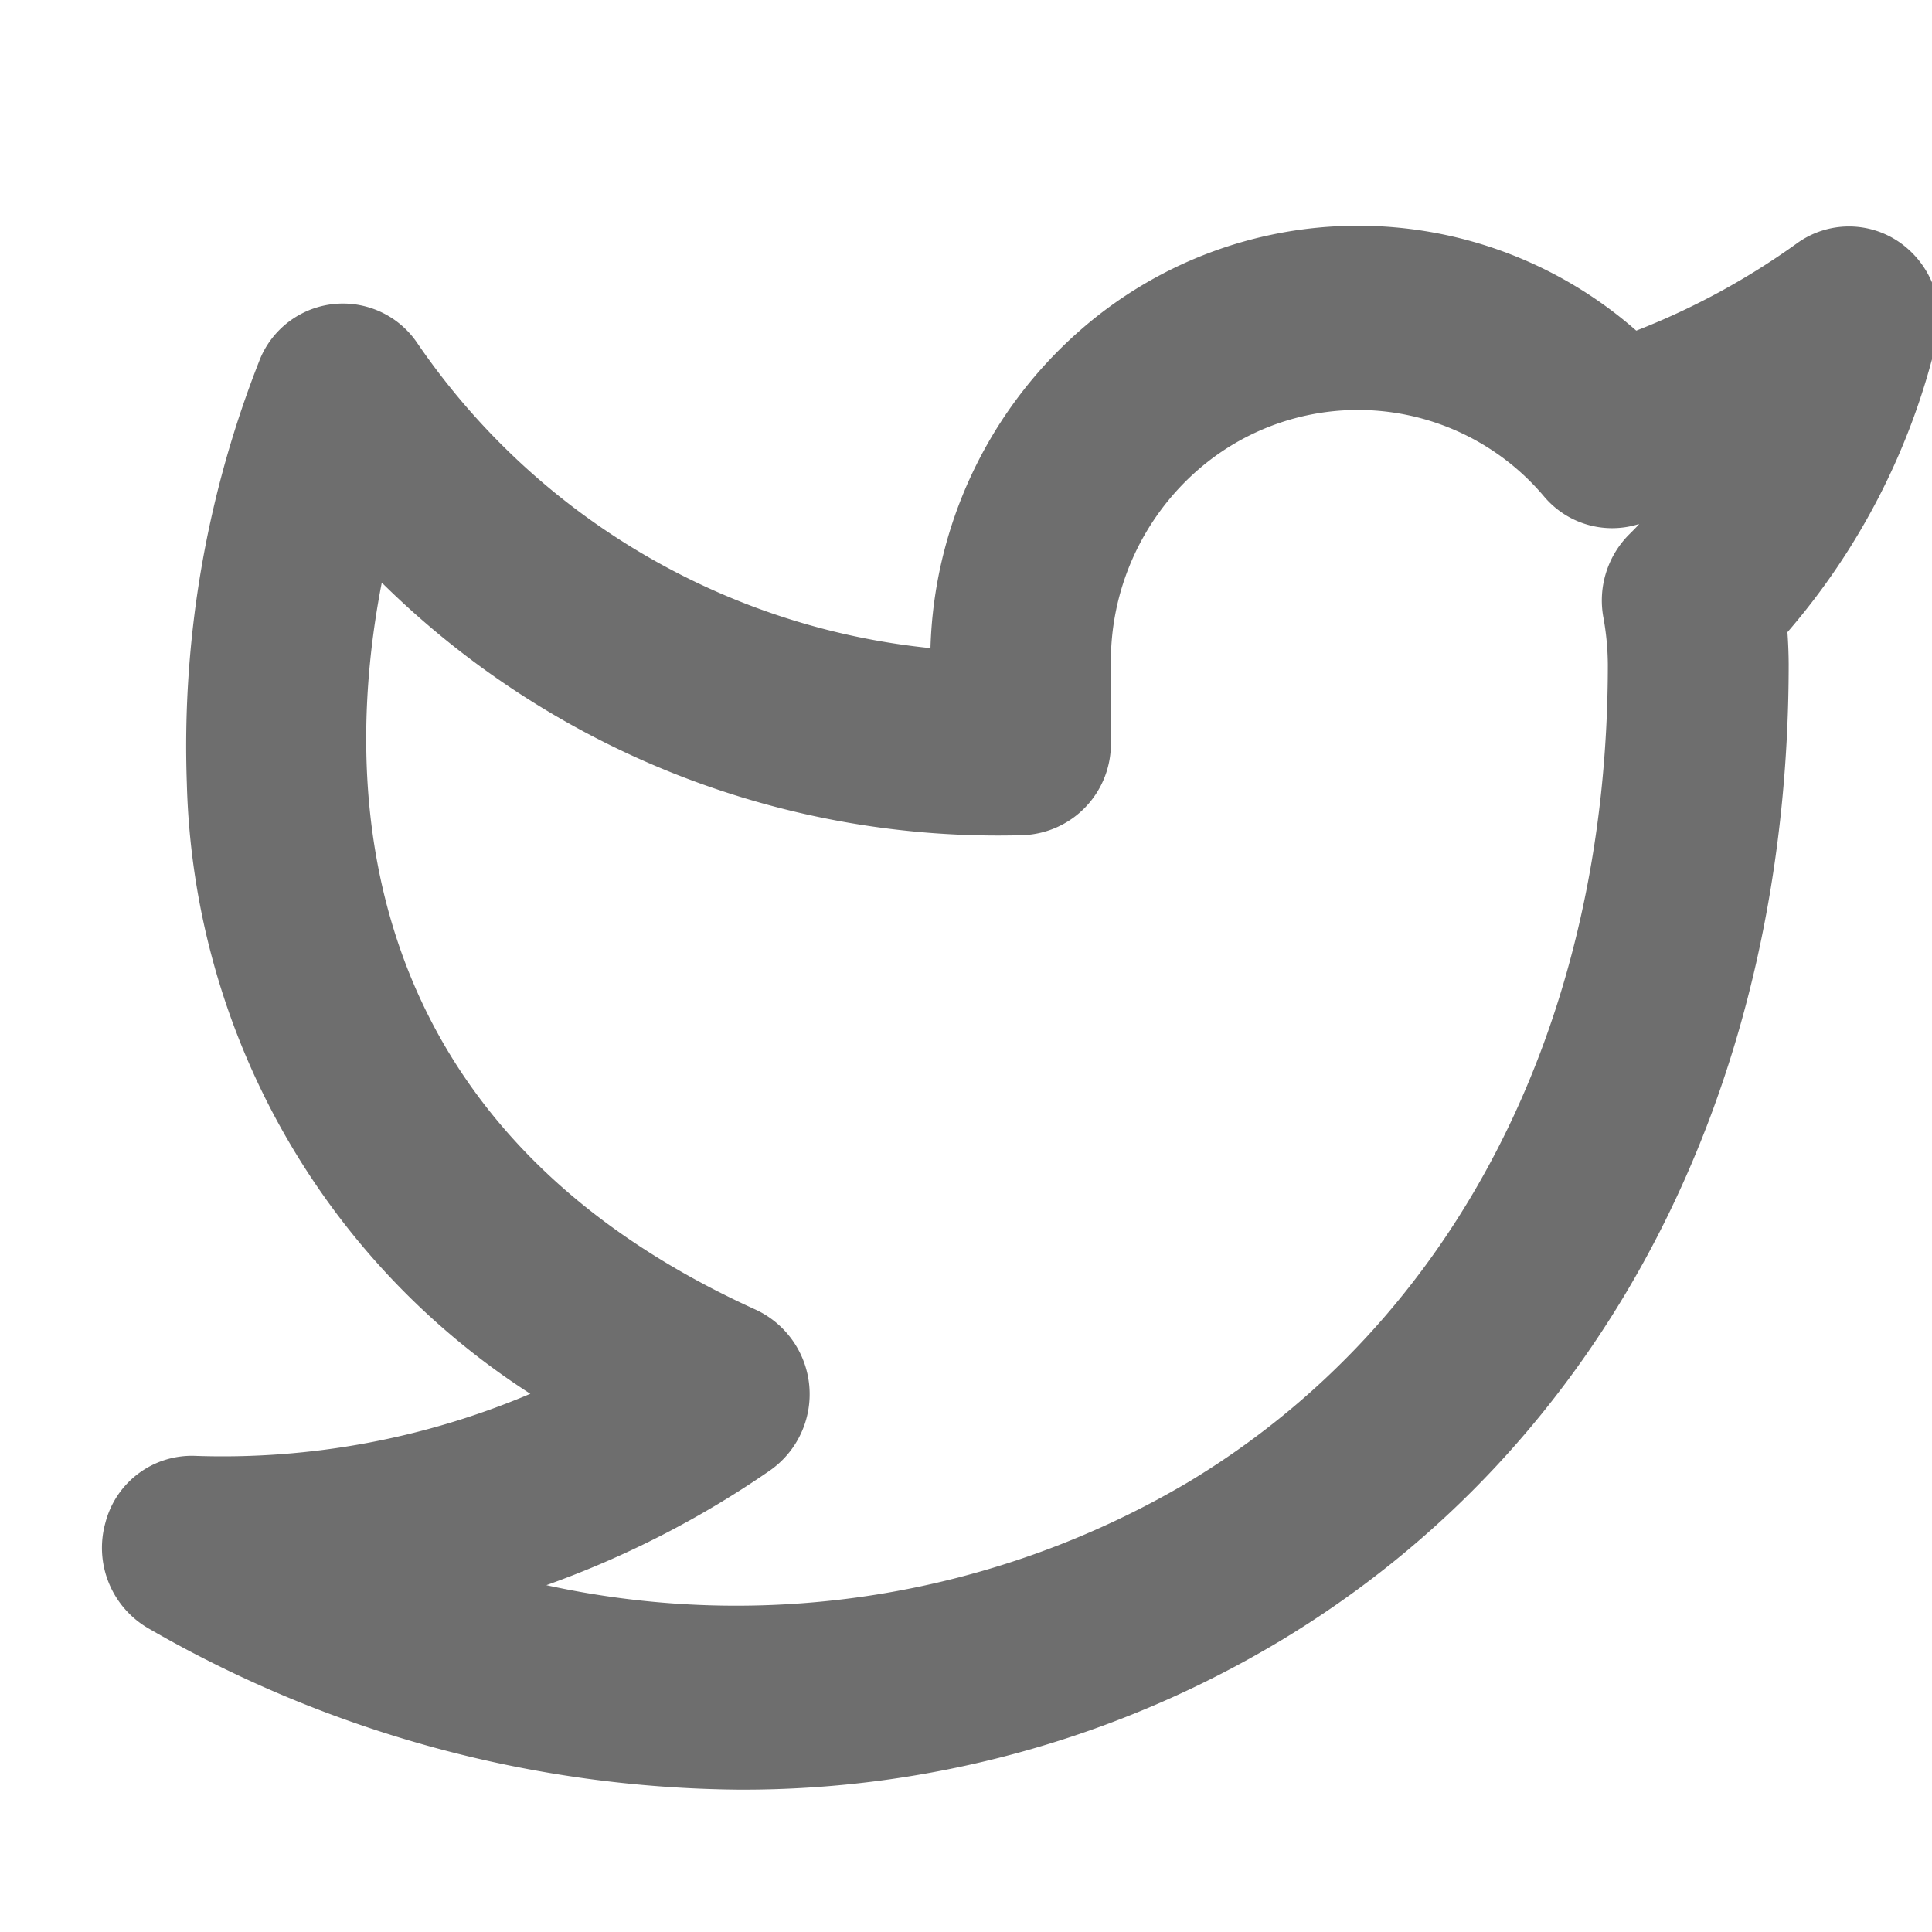 <svg xmlns="http://www.w3.org/2000/svg" xmlns:xlink="http://www.w3.org/1999/xlink" width="28" height="28" viewBox="0 0 28 28">
  <defs>
    <style>
      .cls-1 {
        fill: #6e6e6e;
        fill-rule: evenodd;
        filter: url(#filter);
      }
    </style>
    <filter id="filter" x="1.5" y="3.281" width="26.594" height="22.656" filterUnits="userSpaceOnUse">
      <feFlood result="flood" flood-color="#9e9e9e"/>
      <feComposite result="composite" operator="in" in2="SourceGraphic"/>
      <feBlend result="blend" in2="SourceGraphic"/>
    </filter>
  </defs>
  <path class="cls-1" d="M10.716,25.937A17.384,17.384,0,0,1,2.152,23.6a1.348,1.348,0,0,1-.625-1.529A1.293,1.293,0,0,1,2.841,21.1,11.43,11.43,0,0,0,7.686,20.2a10.851,10.851,0,0,1-4.978-8.845A15.237,15.237,0,0,1,3.774,5.19a1.3,1.3,0,0,1,2.268-.226,10.26,10.26,0,0,0,7.443,4.429,6.358,6.358,0,0,1,2.129-4.57,6.108,6.108,0,0,1,8.1-.031,10.548,10.548,0,0,0,2.328-1.265,1.285,1.285,0,0,1,1.491-.013,1.35,1.35,0,0,1,.536,1.421,10,10,0,0,1-2.164,4.227c0.011,0.154.017,0.307,0.018,0.461,0,6.189-2.688,11.349-7.377,14.163A15.136,15.136,0,0,1,10.716,25.937Zm-2.8-2.964a12.877,12.877,0,0,0,9.3-1.49c3.868-2.323,6.086-6.643,6.086-11.855a3.949,3.949,0,0,0-.064-0.677,1.355,1.355,0,0,1,.367-1.2c0.051-.05.1-0.1,0.15-0.154l-0.01,0a1.289,1.289,0,0,1-1.366-.4,3.529,3.529,0,0,0-5.049-.359,3.681,3.681,0,0,0-1.23,2.8v1.131a1.324,1.324,0,0,1-1.276,1.335A12.707,12.707,0,0,1,5.533,8.444c-0.559,2.865-.515,7.846,5.426,10.54a1.35,1.35,0,0,1,.2,2.327A13.921,13.921,0,0,1,7.917,22.974Z"/>
</svg>
